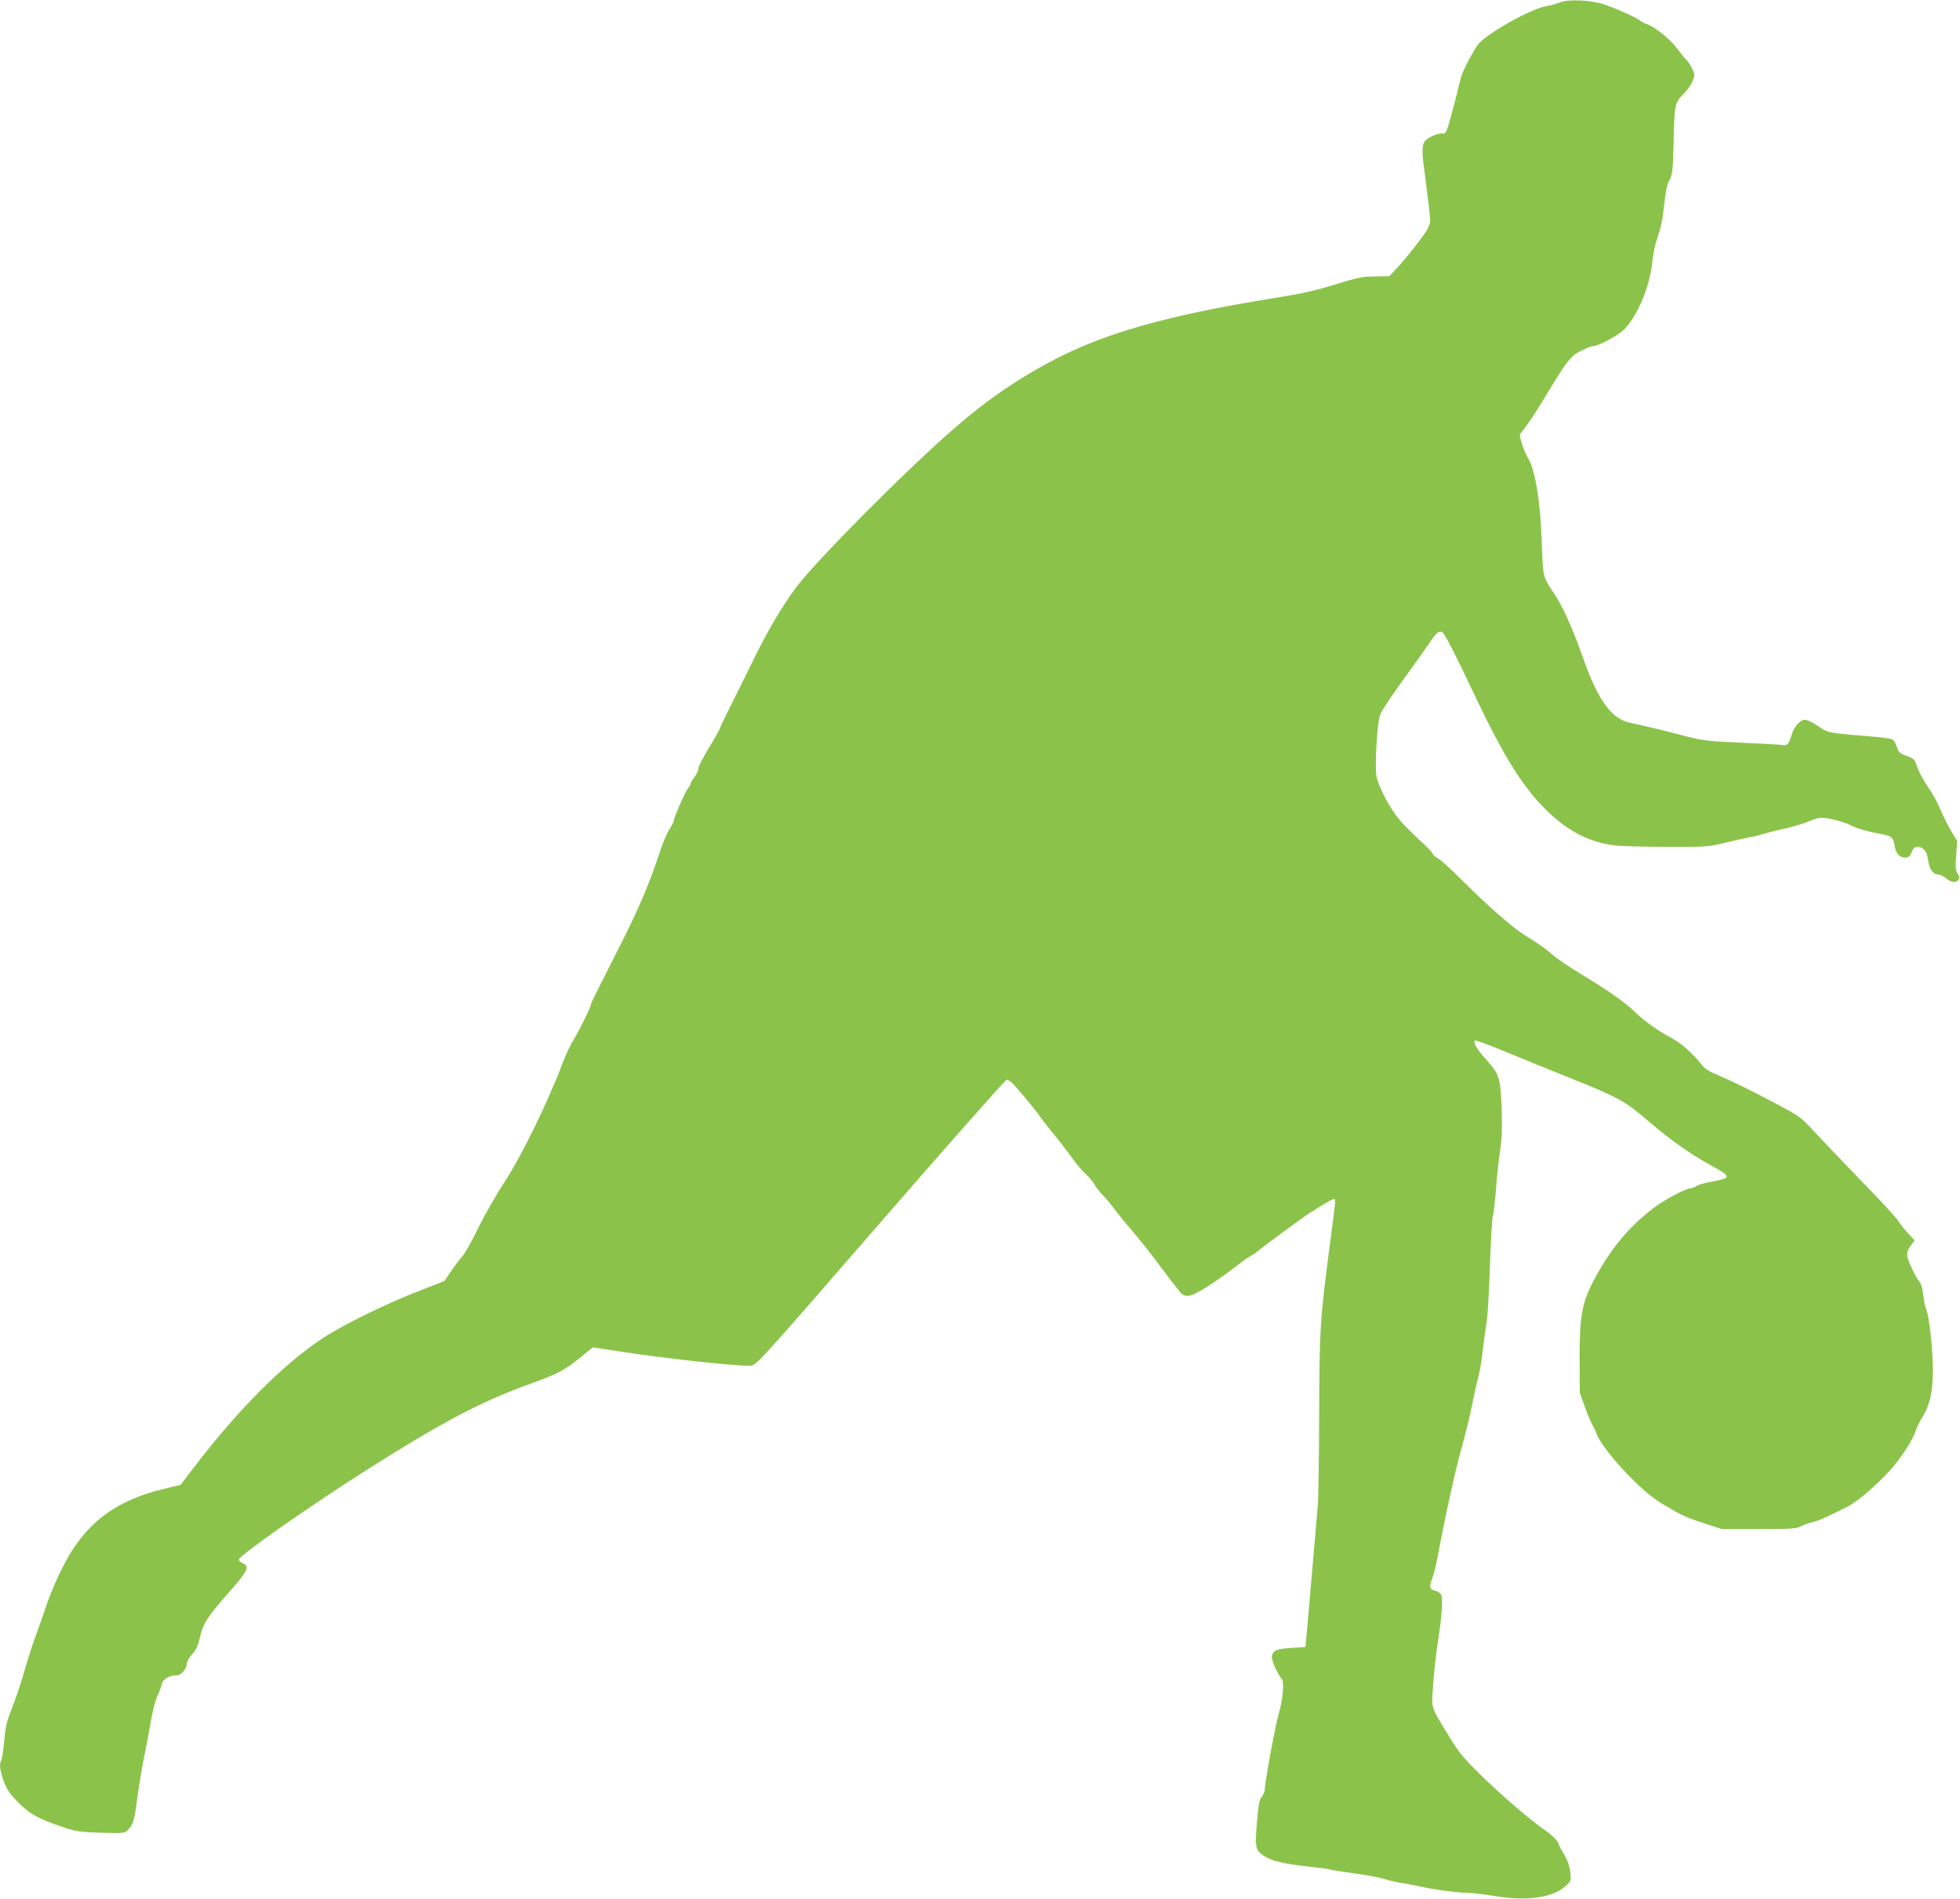 <?xml version="1.0" standalone="no"?>
<!DOCTYPE svg PUBLIC "-//W3C//DTD SVG 20010904//EN"
 "http://www.w3.org/TR/2001/REC-SVG-20010904/DTD/svg10.dtd">
<svg version="1.0" xmlns="http://www.w3.org/2000/svg"
 width="1280pt" height="1240pt" viewBox="0 0 1280 1240"
 preserveAspectRatio="xMidYMid meet">
<g transform="translate(0,1240) scale(0.1,-0.1)"
fill="#8bc34a" stroke="none">
<path d="M10185 12384 c-22 -9 -62 -20 -90 -25 -96 -16 -377 -173 -438 -244
-29 -34 -105 -177 -116 -220 -5 -22 -22 -87 -36 -145 -15 -58 -35 -132 -45
-165 -17 -54 -21 -60 -44 -57 -32 3 -102 -31 -116 -57 -13 -24 -13 -81 0 -168
18 -135 40 -318 40 -341 0 -13 -7 -37 -16 -55 -21 -40 -124 -173 -196 -252
l-55 -59 -94 -1 c-83 -1 -113 -7 -260 -53 -120 -37 -221 -60 -360 -82 -855
-137 -1272 -269 -1697 -536 -147 -92 -279 -190 -423 -315 -309 -266 -904 -865
-1037 -1041 -91 -122 -178 -268 -267 -447 -39 -80 -108 -219 -153 -309 -45
-89 -82 -166 -82 -171 0 -4 -23 -46 -51 -92 -66 -109 -89 -154 -89 -174 0 -9
-11 -31 -25 -49 -14 -18 -25 -38 -25 -44 0 -6 -6 -17 -13 -24 -17 -16 -97
-197 -97 -218 0 -8 -14 -34 -30 -58 -16 -24 -47 -100 -69 -169 -58 -179 -136
-361 -258 -600 -147 -290 -183 -362 -183 -369 0 -16 -76 -173 -112 -230 -22
-35 -55 -104 -73 -153 -94 -253 -271 -614 -384 -786 -51 -77 -126 -209 -167
-292 -40 -84 -89 -170 -107 -190 -19 -21 -52 -65 -74 -98 l-41 -60 -163 -64
c-210 -81 -495 -220 -629 -308 -262 -172 -562 -474 -857 -863 l-73 -96 -112
-27 c-274 -67 -451 -183 -587 -386 -61 -89 -144 -267 -185 -395 -20 -59 -47
-136 -60 -170 -14 -35 -46 -133 -71 -219 -24 -86 -63 -202 -86 -259 -34 -86
-43 -121 -51 -213 -5 -60 -14 -118 -19 -127 -13 -25 -11 -55 5 -109 23 -74 43
-107 109 -173 73 -72 125 -101 273 -152 103 -35 118 -37 262 -42 139 -4 155
-3 173 14 37 33 48 69 64 201 9 70 29 193 45 273 16 80 38 195 48 256 11 61
29 128 40 150 11 21 23 54 27 72 7 36 49 62 99 62 29 0 66 42 66 76 0 13 16
41 35 62 26 29 39 57 50 108 22 92 46 131 173 276 143 162 156 188 107 210
-14 6 -25 17 -25 24 0 25 455 344 836 586 475 302 745 445 1044 553 209 76
243 94 353 183 l79 64 166 -26 c312 -48 793 -100 865 -94 37 3 64 33 845 933
444 511 815 931 825 933 11 2 32 -12 56 -40 85 -97 148 -175 166 -203 11 -16
38 -52 61 -80 51 -61 124 -155 166 -214 17 -24 48 -59 70 -79 22 -20 46 -49
55 -66 9 -17 31 -46 49 -64 19 -18 53 -59 76 -90 23 -31 69 -88 103 -127 55
-63 157 -191 210 -265 19 -26 80 -105 123 -159 14 -17 29 -24 51 -23 41 1 160
75 340 213 25 20 58 42 71 49 14 7 32 19 40 27 16 15 181 137 289 215 76 54
198 128 212 128 13 0 12 -6 -21 -258 -70 -528 -73 -583 -75 -1142 -1 -283 -5
-553 -9 -600 -12 -149 -66 -762 -73 -845 l-8 -80 -92 -6 c-96 -6 -117 -15
-127 -53 -5 -22 35 -114 67 -154 15 -18 2 -146 -22 -222 -20 -63 -91 -448 -91
-495 0 -12 -9 -34 -20 -48 -16 -20 -22 -52 -32 -171 -13 -170 -10 -182 58
-222 49 -29 136 -48 289 -64 50 -5 110 -13 136 -19 25 -6 99 -17 164 -26 66
-8 149 -24 185 -35 36 -11 94 -24 130 -29 36 -6 83 -15 105 -20 68 -17 247
-41 304 -41 29 0 110 -9 180 -21 213 -36 385 -11 468 67 34 32 34 34 28 91 -5
39 -18 76 -41 114 -19 31 -34 61 -34 65 -1 18 -46 63 -95 96 -86 58 -295 238
-426 368 -108 107 -137 143 -201 250 -119 196 -110 168 -98 338 6 81 19 201
30 267 26 167 35 288 21 312 -5 11 -24 23 -41 26 -35 8 -38 23 -14 88 9 24 22
76 29 114 53 284 121 594 159 725 24 86 56 216 71 290 14 74 33 157 41 185 8
27 21 108 29 180 8 71 20 153 25 180 5 28 14 185 20 350 5 165 14 315 19 334
6 18 15 99 21 180 6 80 18 193 27 251 12 78 14 144 10 260 -8 212 -14 234 -98
327 -63 69 -90 115 -76 129 3 3 92 -30 199 -74 106 -44 297 -122 423 -172 315
-126 358 -150 516 -286 139 -119 271 -212 399 -282 140 -77 141 -83 10 -108
-46 -8 -93 -22 -104 -30 -11 -8 -27 -14 -36 -14 -30 0 -166 -72 -238 -126
-168 -127 -290 -275 -401 -489 -70 -135 -86 -229 -85 -495 l1 -225 34 -95 c19
-52 42 -106 51 -120 9 -14 19 -36 23 -49 16 -53 117 -183 229 -294 90 -90 141
-131 215 -175 120 -71 141 -81 271 -123 l105 -34 240 0 c211 0 244 2 275 18
19 10 55 22 79 28 39 9 98 35 235 105 58 30 188 142 273 237 67 74 144 193
164 254 7 21 24 58 40 83 54 88 72 171 72 320 -1 138 -26 357 -45 394 -6 11
-14 51 -18 89 -5 45 -14 76 -27 90 -11 12 -34 55 -52 94 -35 78 -35 96 2 145
l21 28 -40 43 c-22 23 -52 60 -66 83 -14 22 -124 142 -245 265 -120 124 -257
268 -305 320 -82 89 -96 100 -225 169 -173 92 -306 158 -405 200 -55 22 -85
42 -105 67 -57 73 -132 140 -194 173 -91 48 -182 113 -243 173 -55 55 -169
136 -326 231 -114 69 -183 116 -219 148 -30 28 -86 67 -176 123 -78 48 -246
196 -412 362 -67 67 -135 129 -151 137 -17 9 -34 24 -37 33 -4 10 -41 49 -84
87 -42 38 -100 96 -129 130 -61 70 -137 212 -152 283 -14 63 4 359 24 408 15
34 83 135 196 290 37 50 89 124 118 166 51 77 66 90 90 82 14 -5 87 -147 222
-433 178 -374 301 -572 449 -721 141 -141 278 -215 449 -239 39 -5 194 -10
344 -10 258 -1 279 1 373 24 55 14 127 30 160 36 33 6 78 17 100 24 22 7 76
21 120 31 85 18 150 38 202 61 17 8 44 14 60 14 45 0 147 -27 193 -51 39 -20
109 -40 207 -58 55 -10 69 -23 76 -72 7 -50 31 -79 68 -79 23 0 32 7 43 35 11
27 21 35 40 35 30 0 54 -23 62 -58 3 -15 8 -38 10 -52 9 -41 33 -70 58 -70 14
0 38 -11 54 -25 34 -28 64 -32 81 -11 10 12 9 20 -4 40 -14 21 -16 40 -10 120
l7 94 -36 59 c-20 32 -52 96 -71 141 -19 46 -58 117 -87 158 -28 41 -59 98
-68 127 -16 49 -20 53 -68 71 -46 16 -53 23 -64 58 -6 21 -20 44 -30 49 -10 6
-74 15 -141 20 -282 23 -280 23 -344 68 -33 23 -71 41 -85 41 -33 0 -73 -46
-89 -103 -17 -57 -26 -67 -57 -62 -15 3 -136 9 -270 15 -234 11 -249 13 -400
52 -167 43 -231 58 -326 78 -121 25 -209 145 -307 422 -71 200 -130 332 -192
426 -73 110 -70 100 -78 327 -9 274 -44 485 -94 561 -22 35 -55 136 -48 148 4
6 26 36 49 66 23 30 87 132 143 225 110 182 142 223 199 250 21 10 45 22 54
26 10 5 25 9 33 9 34 0 166 71 202 109 88 91 167 279 183 436 5 50 18 117 30
150 28 82 37 122 50 245 8 72 18 118 33 145 20 37 22 59 27 260 6 240 7 243
69 306 19 19 42 52 53 75 16 38 17 45 3 77 -8 20 -25 47 -37 60 -13 13 -45 52
-72 88 -48 62 -140 134 -195 153 -15 5 -33 15 -41 22 -21 18 -149 76 -230 104
-86 30 -237 37 -295 14z"/>
</g>
</svg>
